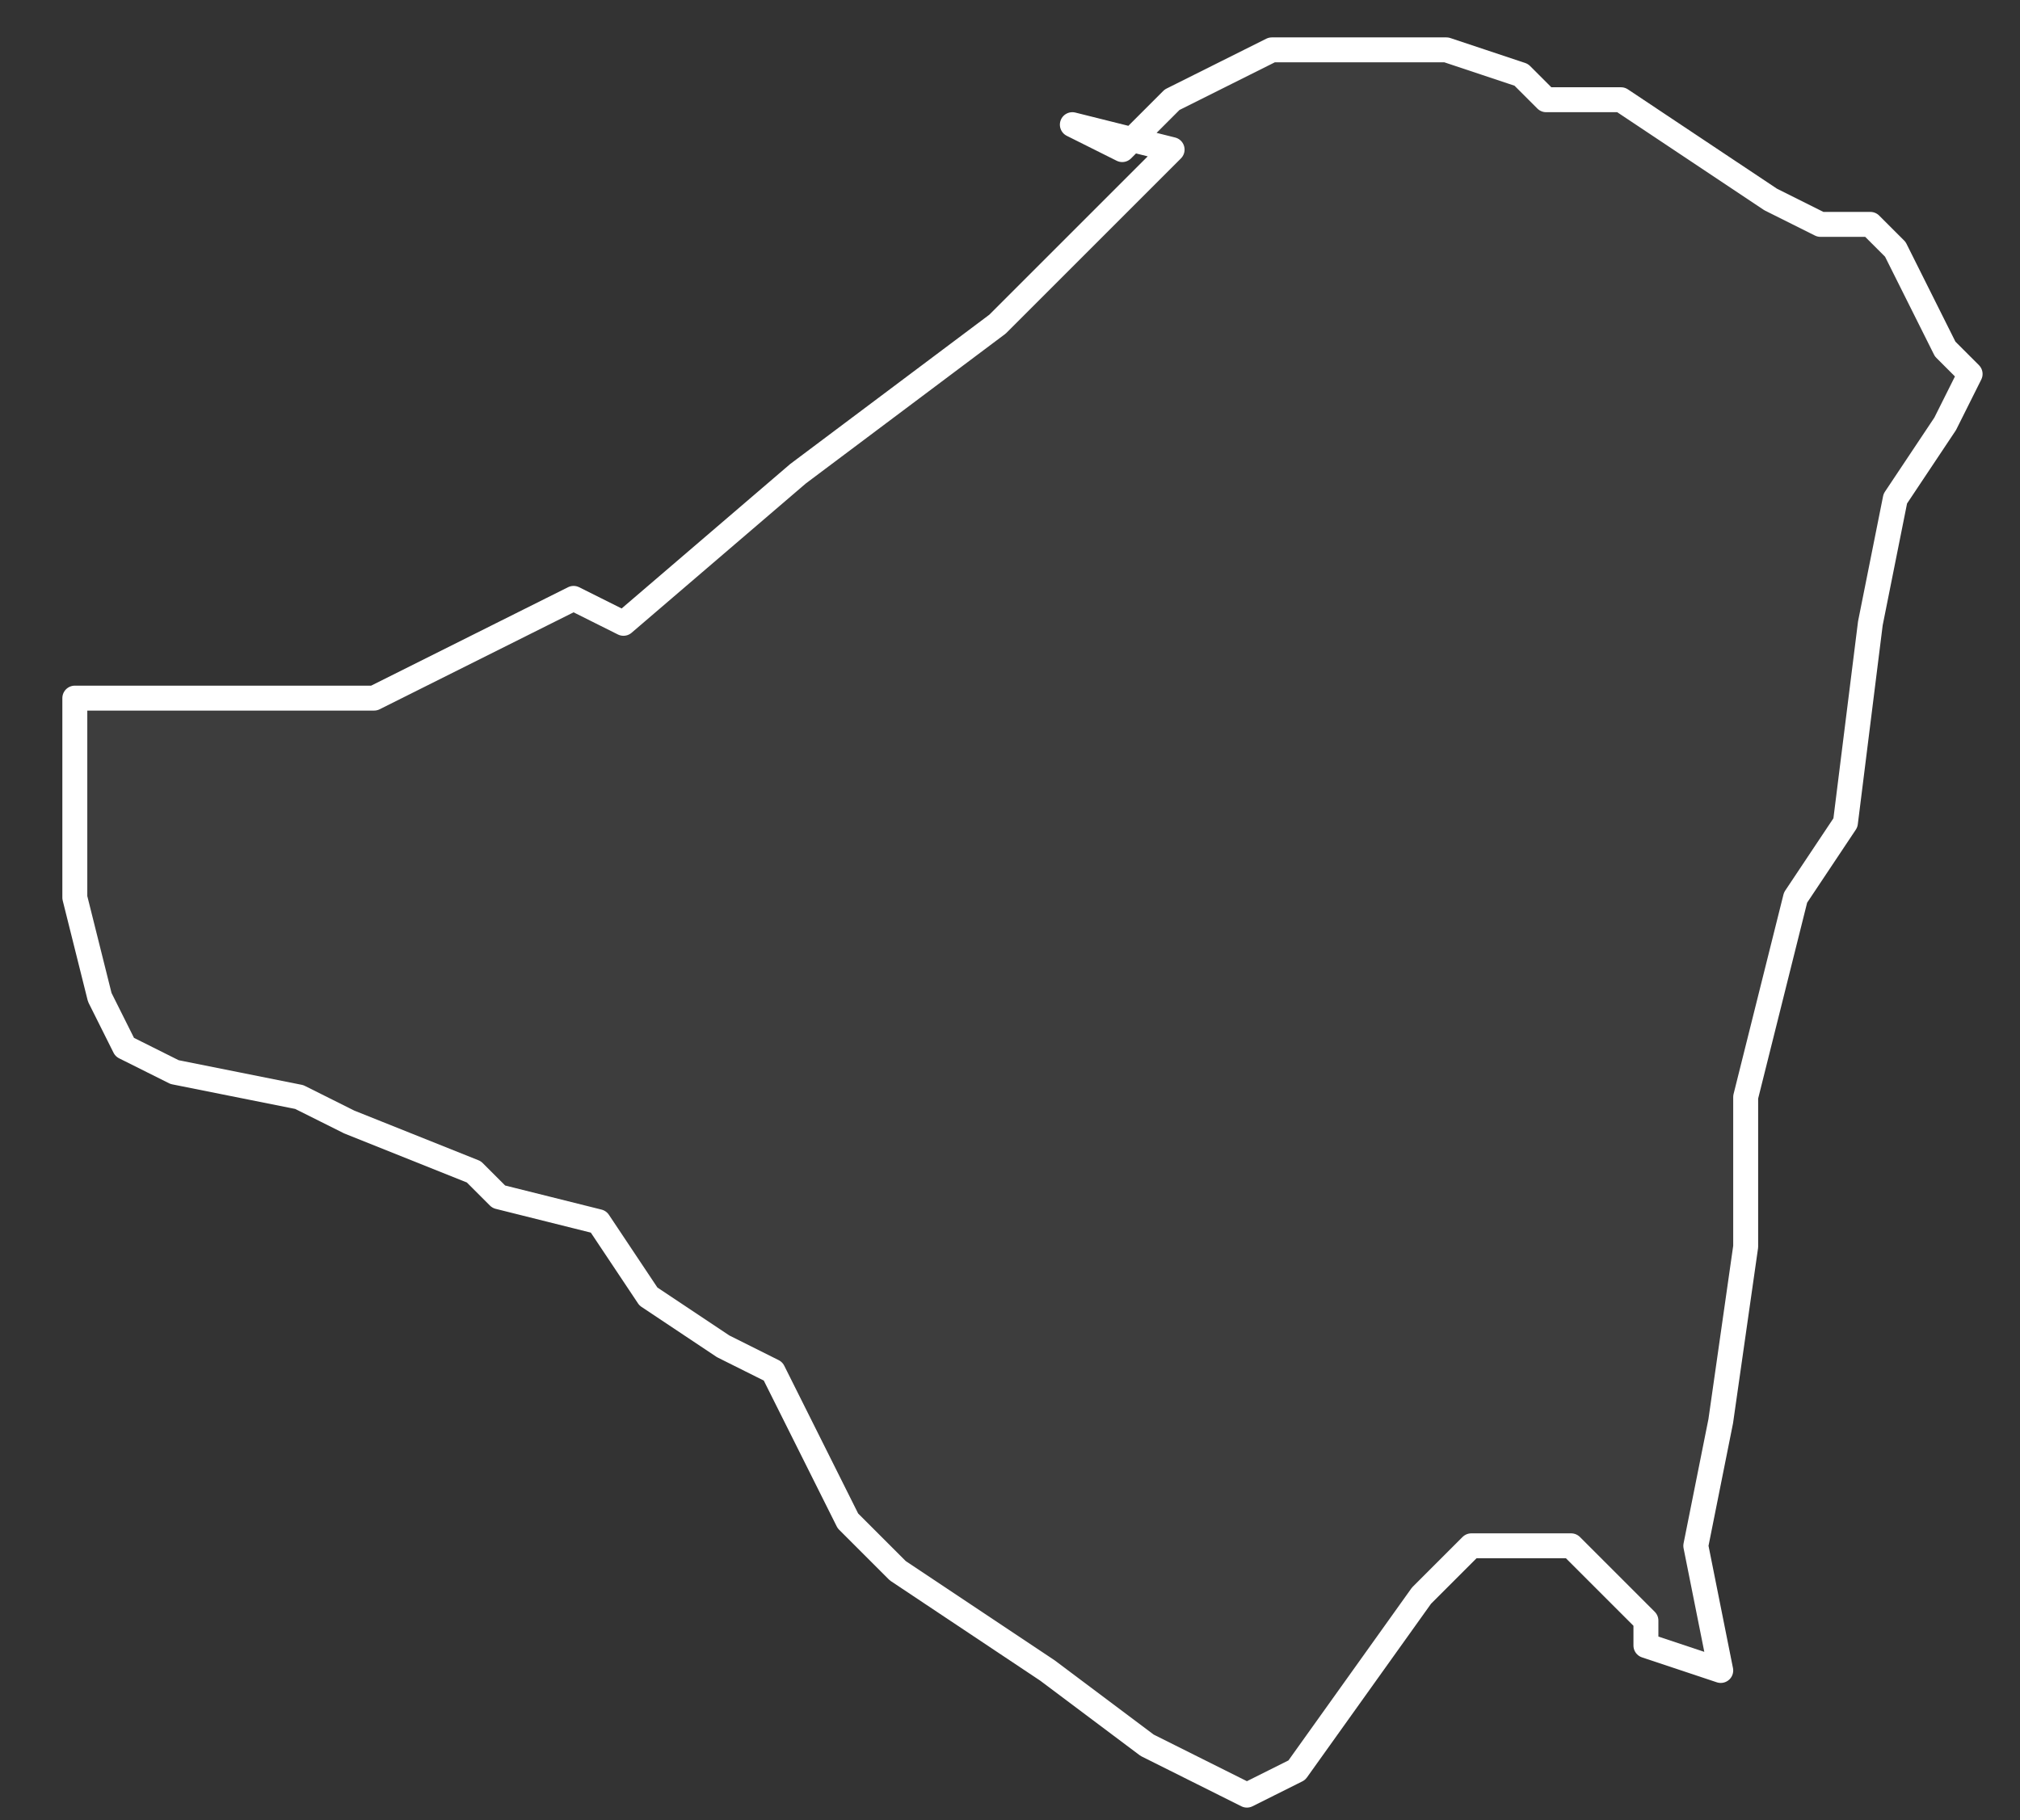 <svg xmlns="http://www.w3.org/2000/svg" version="1.2" viewBox="5.289 -67.25 0.081 0.073"><rect x="5.289" y="-67.25" width="0.081" height="0.073" fill="#333333" stroke="none"/><g><path fill="#fff" fill-opacity=".05" fill-rule="evenodd" stroke="#fff" stroke-linecap="round" stroke-linejoin="round" stroke-width=".001" d="m5.332-67.245.002.001.002-.002.002-.001.002-.001.007-0.0.003.001.001.001.003 0.0.003.002.003.002.002.001.002-0.0.001.001.002.004.001.001-.001.002-.002.003-.001.005-.001.008-.002.003-.002.008-0.0.006-.001.007-.001.005.001.005-.003-.001-0-.001-.003-.003-.003-0-.001 0-.002.002-.005.007-.002.001-.004-.002-.004-.003-.003-.002-.003-.002-.002-.002-.003-.006-.002-.001-.003-.002-.002-.003-.004-.001-.001-.001-.005-.002-.002-.001-.005-.001-.002-.001-.001-.002-.001-.004 0-.003-0-.005.007 0.0.005 0.0.008-.004.002.001.007-.006.008-.006.006-.006.001-.001Z" class="polygon"/></g></svg>